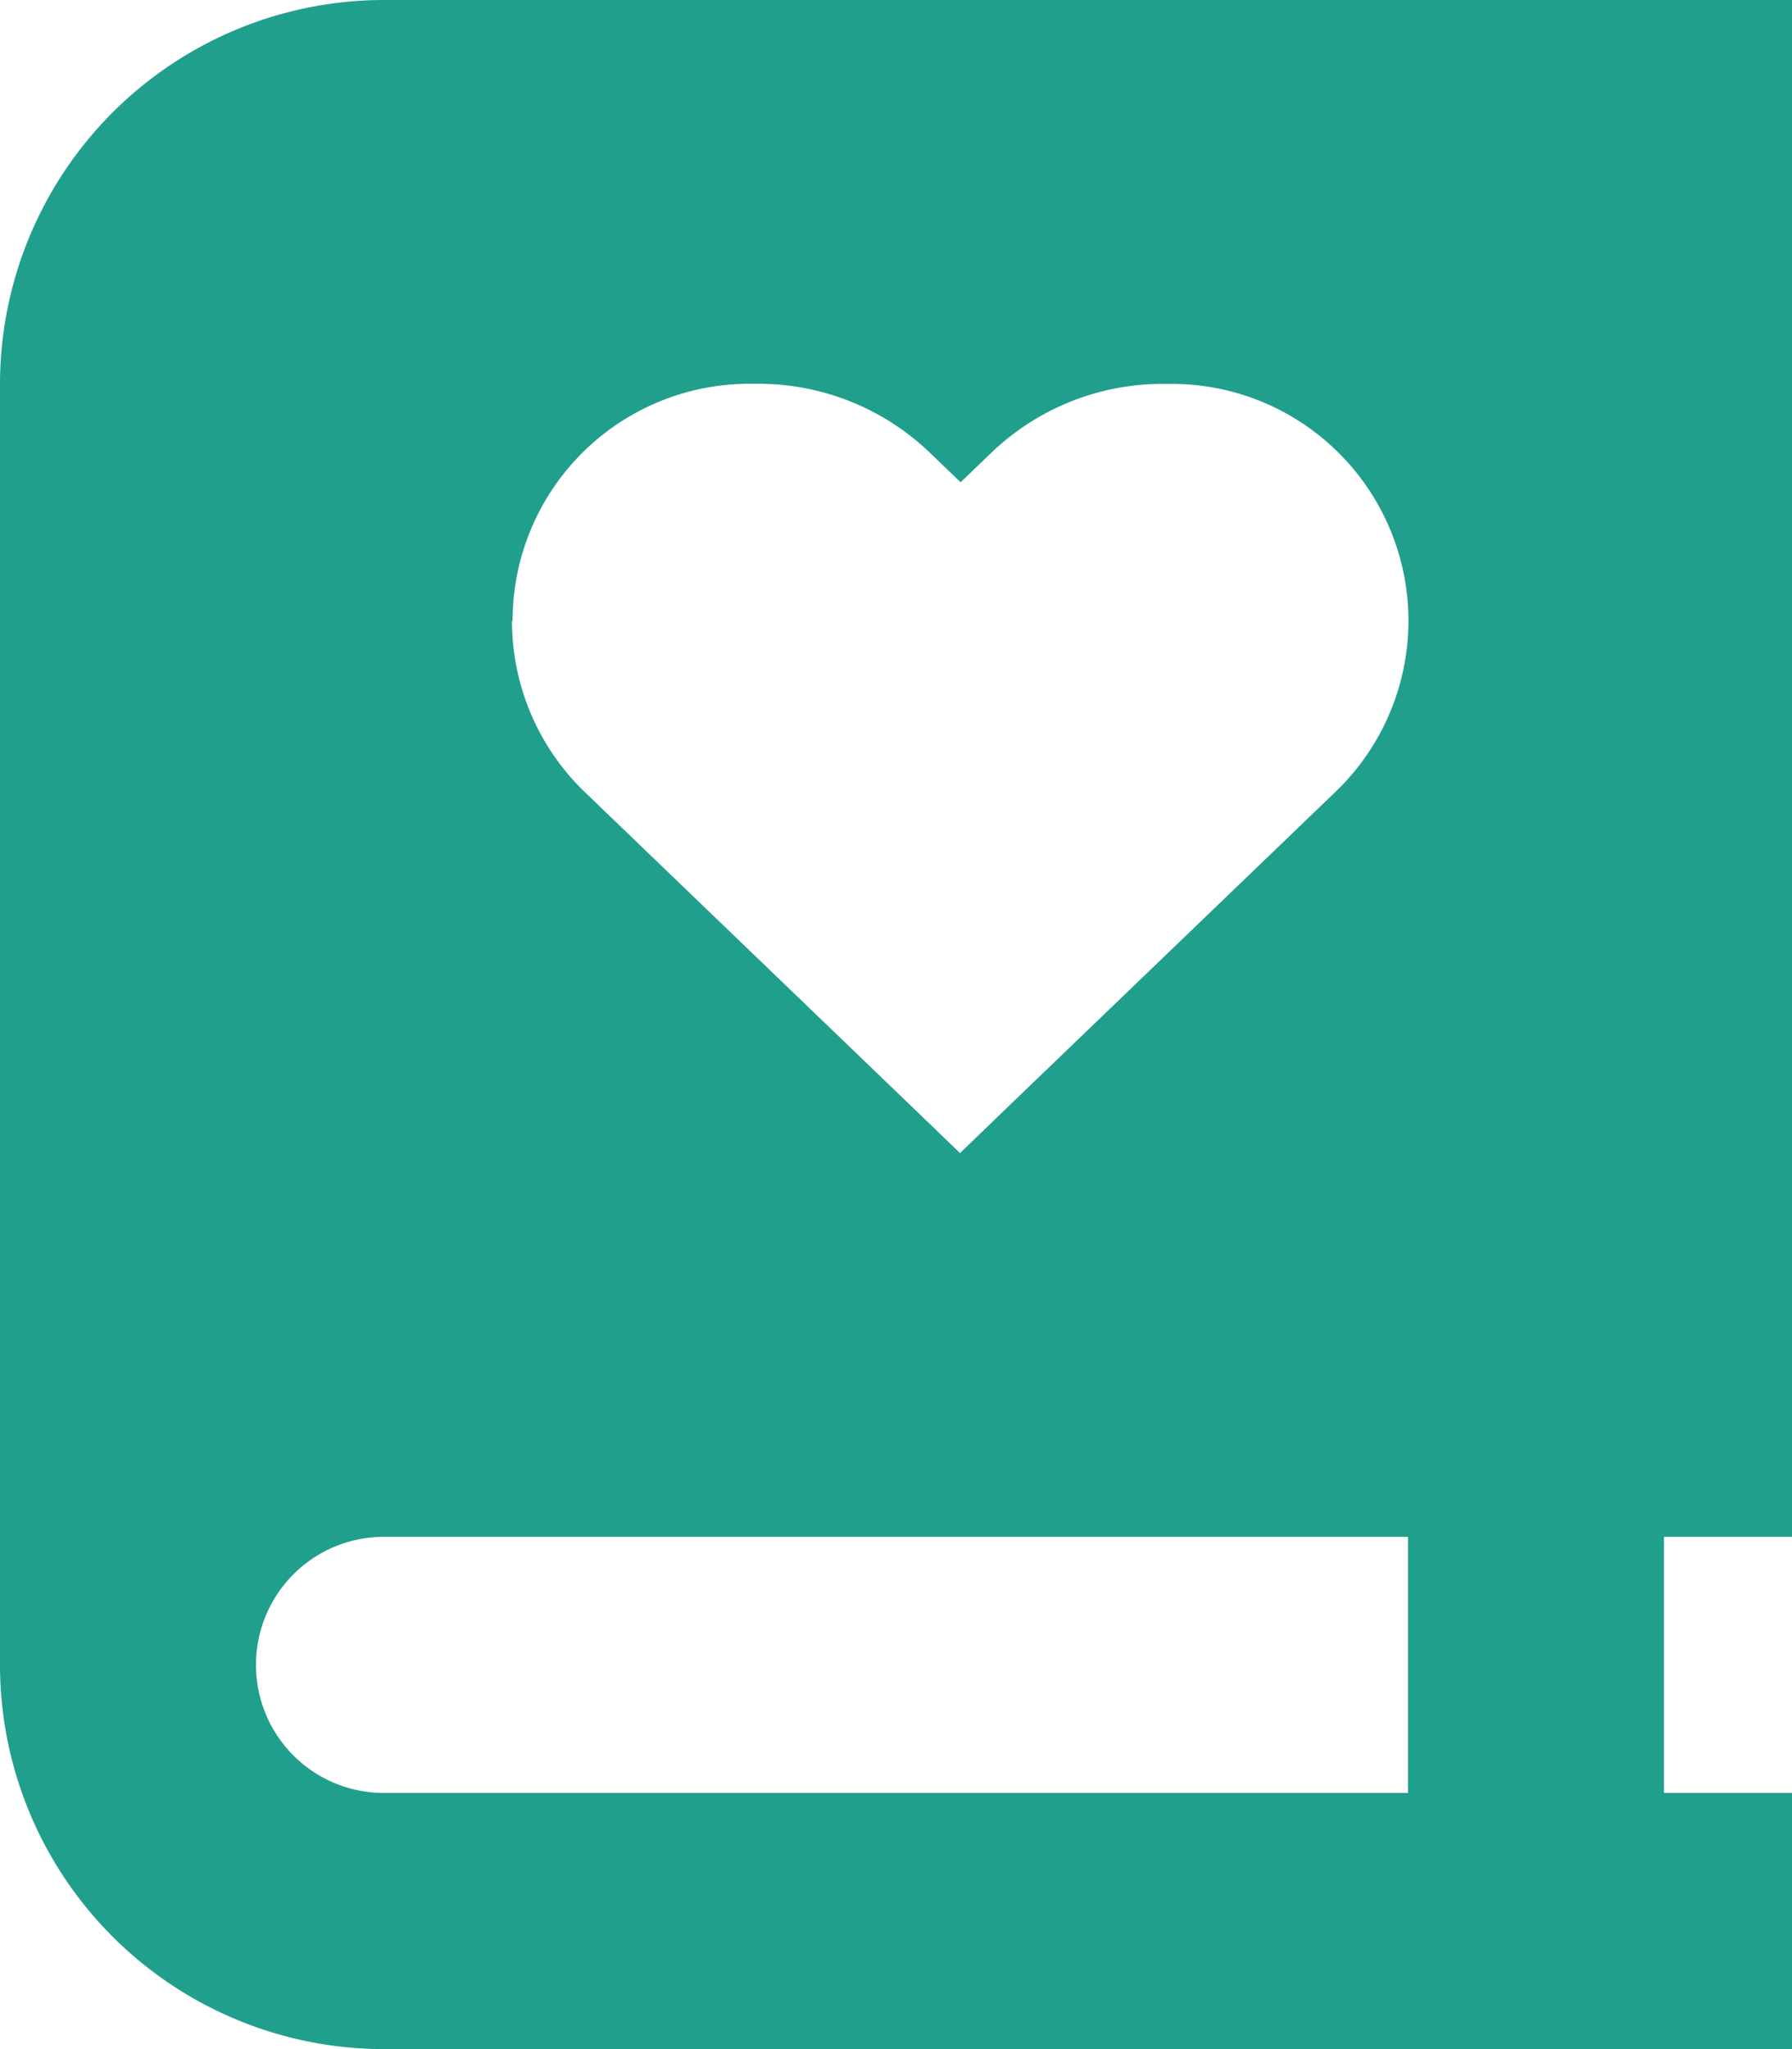 <svg xmlns="http://www.w3.org/2000/svg" width="38.5" height="44" viewBox="0 0 38.5 44"><path d="M0,8.25A8.252,8.252,0,0,1,8.25,0H38.5V33H35.75v5.5H38.5V44H8.25A8.252,8.252,0,0,1,0,35.75Zm5.5,27.5A2.747,2.747,0,0,0,8.25,38.5h22V33h-22A2.747,2.747,0,0,0,5.5,35.75ZM11,13.338a5.1,5.1,0,0,0,1.564,3.67l7.116,6.841.945.911.954-.92L28.695,17a5.087,5.087,0,0,0-3.523-8.757h-.206A5.315,5.315,0,0,0,21.3,9.72l-.662.636-.662-.636A5.315,5.315,0,0,0,16.3,8.241H16.1a5.087,5.087,0,0,0-5.087,5.087Z" fill="#219f8d"></path></svg>